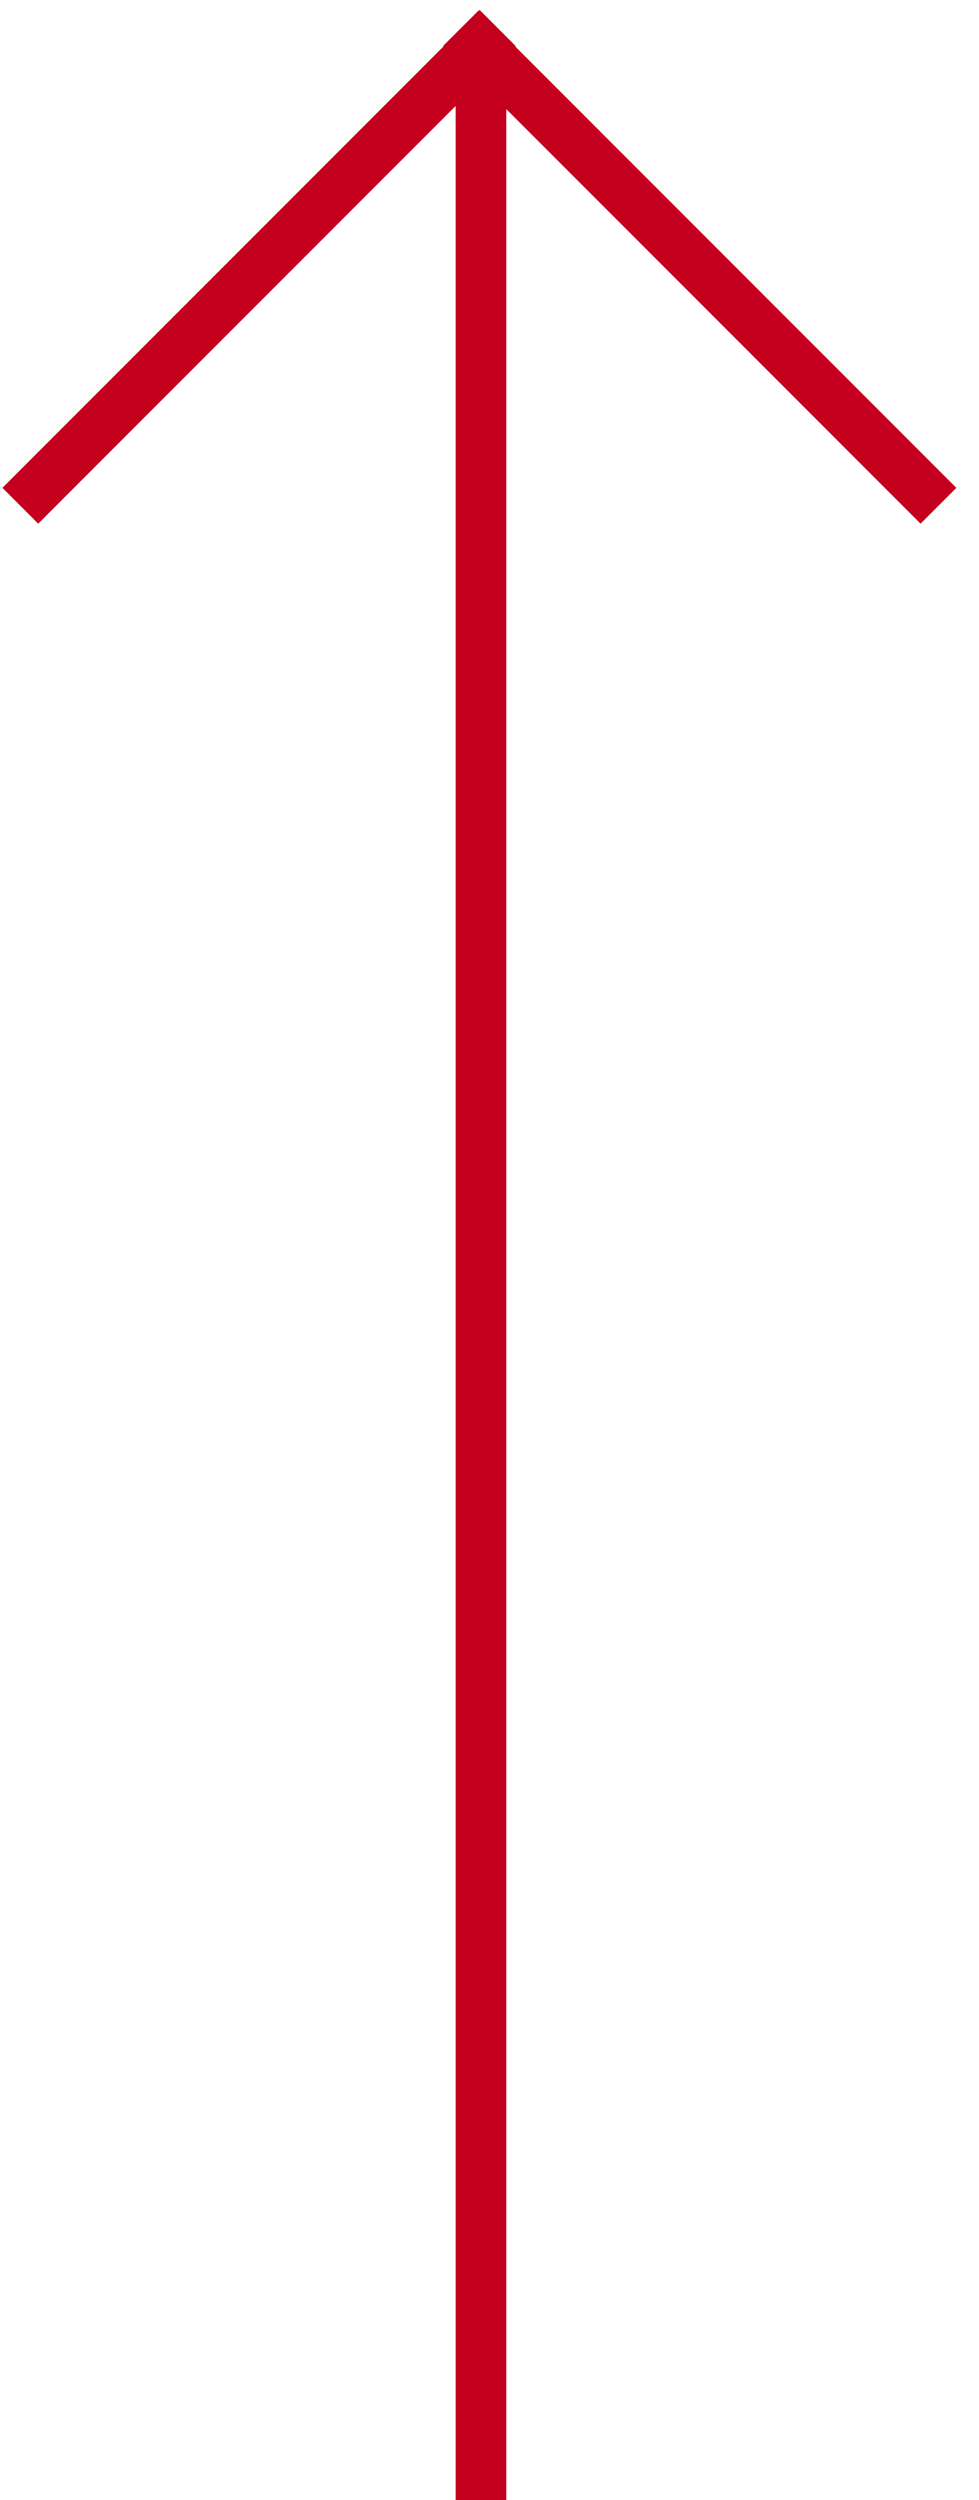 <svg xmlns="http://www.w3.org/2000/svg" width="58" height="148" viewBox="0 0 58 148">
  <defs>
    <style>
      .cls-1 {
        fill: #c4001e;
        fill-rule: evenodd;
      }
    </style>
  </defs>
  <path id="arrow" class="cls-1" d="M56.659,28.881L54.537,31,29.995,6.459V149.008h-3V6.271L2.264,31l-2.121-2.12L26.28,2.744l-0.026-.026L28.375,0.6,28.4,0.623,28.427,0.6l2.121,2.122-0.026.026Z"/>
</svg>
